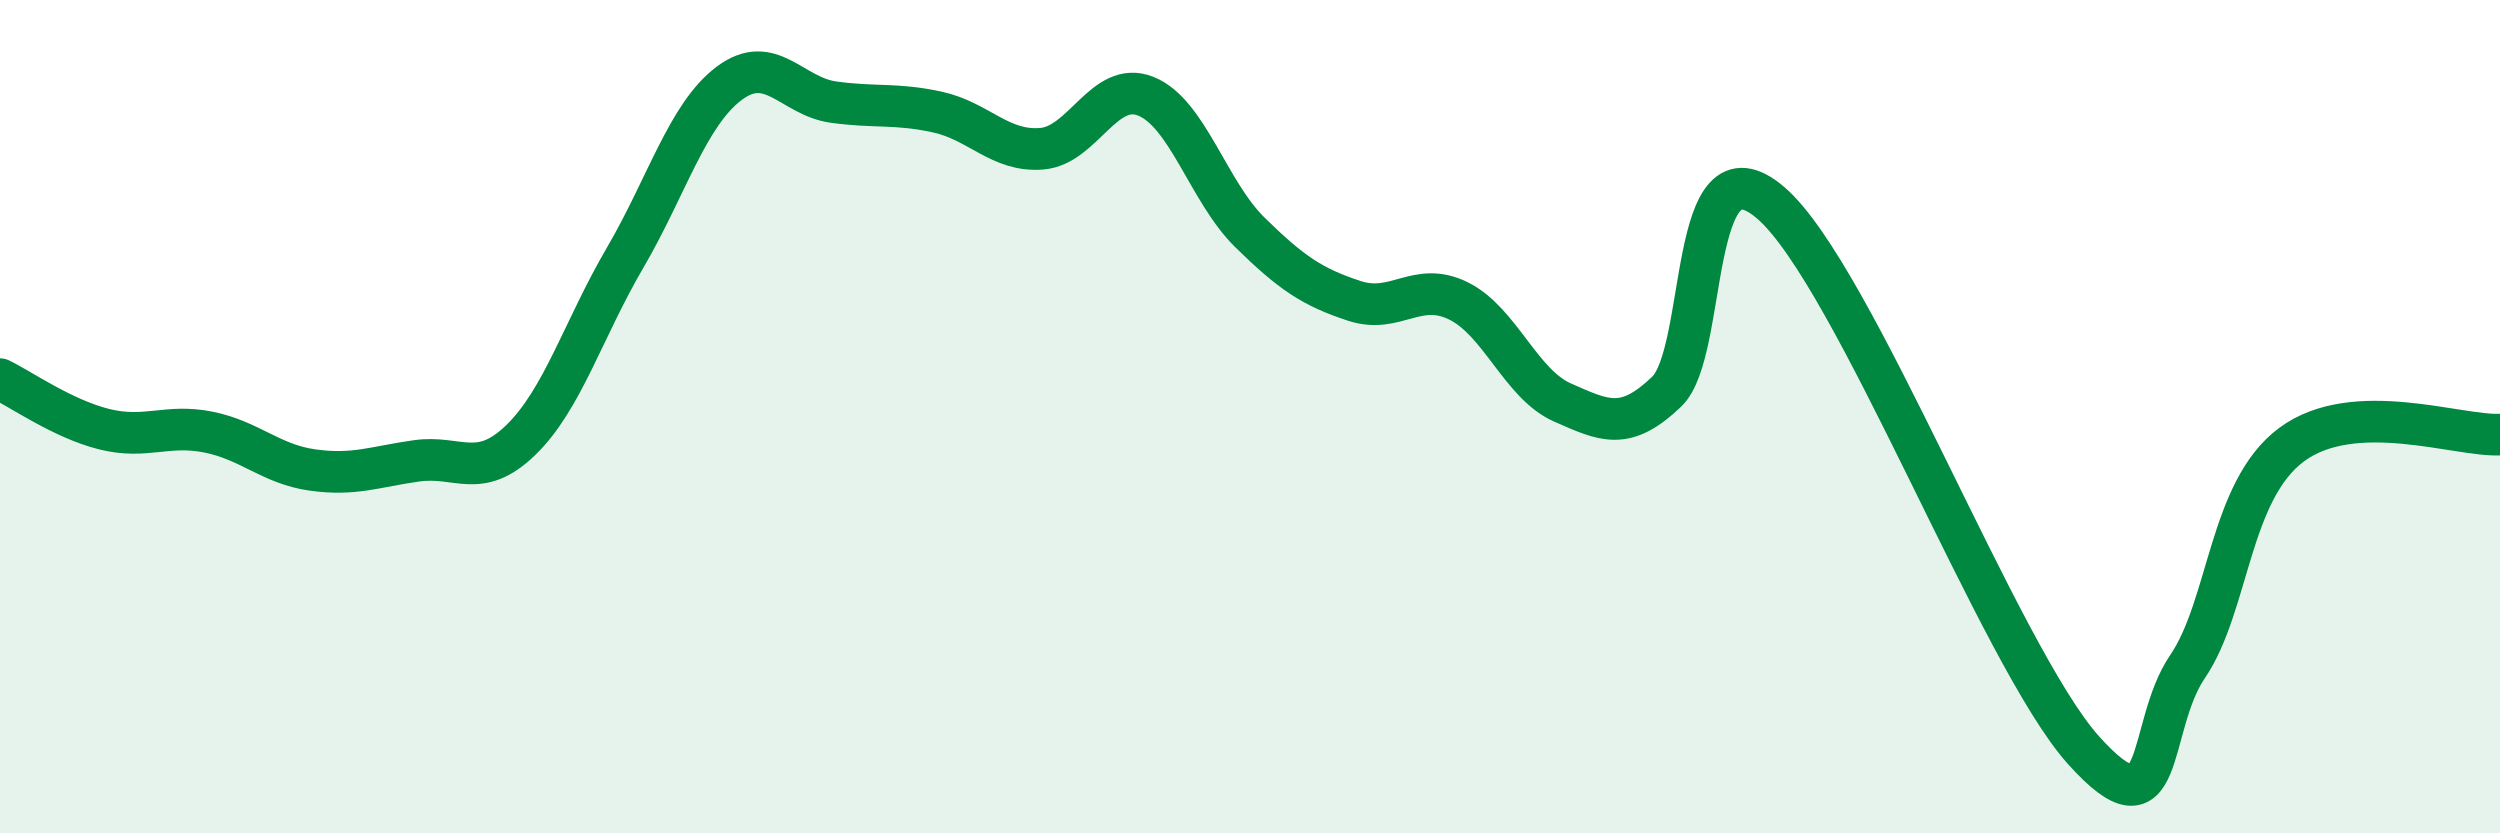 
    <svg width="60" height="20" viewBox="0 0 60 20" xmlns="http://www.w3.org/2000/svg">
      <path
        d="M 0,9.1 C 0.5,9.34 1.5,10.05 2.5,10.3 C 3.5,10.55 4,10.17 5,10.37 C 6,10.57 6.5,11.14 7.5,11.28 C 8.5,11.42 9,11.2 10,11.06 C 11,10.92 11.5,11.53 12.5,10.56 C 13.5,9.59 14,7.9 15,6.19 C 16,4.48 16.5,2.75 17.5,2 C 18.5,1.25 19,2.31 20,2.45 C 21,2.59 21.5,2.47 22.5,2.69 C 23.5,2.91 24,3.65 25,3.57 C 26,3.49 26.5,1.91 27.5,2.31 C 28.5,2.71 29,4.6 30,5.58 C 31,6.56 31.5,6.89 32.5,7.22 C 33.5,7.55 34,6.73 35,7.22 C 36,7.71 36.5,9.22 37.5,9.66 C 38.5,10.1 39,10.36 40,9.4 C 41,8.44 40.5,3.15 42.5,4.87 C 44.5,6.59 48,15.77 50,18 C 52,20.23 51.5,17.47 52.5,16 C 53.5,14.53 53.5,11.78 55,10.67 C 56.5,9.56 59,10.48 60,10.43L60 20L0 20Z"
        fill="#008740"
        opacity="0.1"
        stroke-linecap="round"
        stroke-linejoin="round"
      />
      <path
        d="M 0,9.1 C 0.5,9.34 1.5,10.05 2.5,10.3 C 3.5,10.55 4,10.17 5,10.37 C 6,10.57 6.5,11.14 7.5,11.28 C 8.5,11.42 9,11.2 10,11.06 C 11,10.92 11.5,11.53 12.5,10.56 C 13.5,9.59 14,7.9 15,6.19 C 16,4.48 16.5,2.75 17.5,2 C 18.5,1.25 19,2.31 20,2.45 C 21,2.59 21.5,2.47 22.5,2.69 C 23.5,2.91 24,3.65 25,3.57 C 26,3.49 26.5,1.91 27.5,2.31 C 28.5,2.71 29,4.6 30,5.58 C 31,6.56 31.5,6.89 32.5,7.22 C 33.5,7.55 34,6.73 35,7.22 C 36,7.71 36.5,9.22 37.5,9.66 C 38.5,10.1 39,10.36 40,9.4 C 41,8.44 40.5,3.15 42.5,4.87 C 44.5,6.59 48,15.77 50,18 C 52,20.23 51.5,17.47 52.5,16 C 53.5,14.53 53.5,11.78 55,10.67 C 56.5,9.56 59,10.48 60,10.43"
        stroke="#008740"
        stroke-width="1"
        fill="none"
        stroke-linecap="round"
        stroke-linejoin="round"
      />
    </svg>
  
